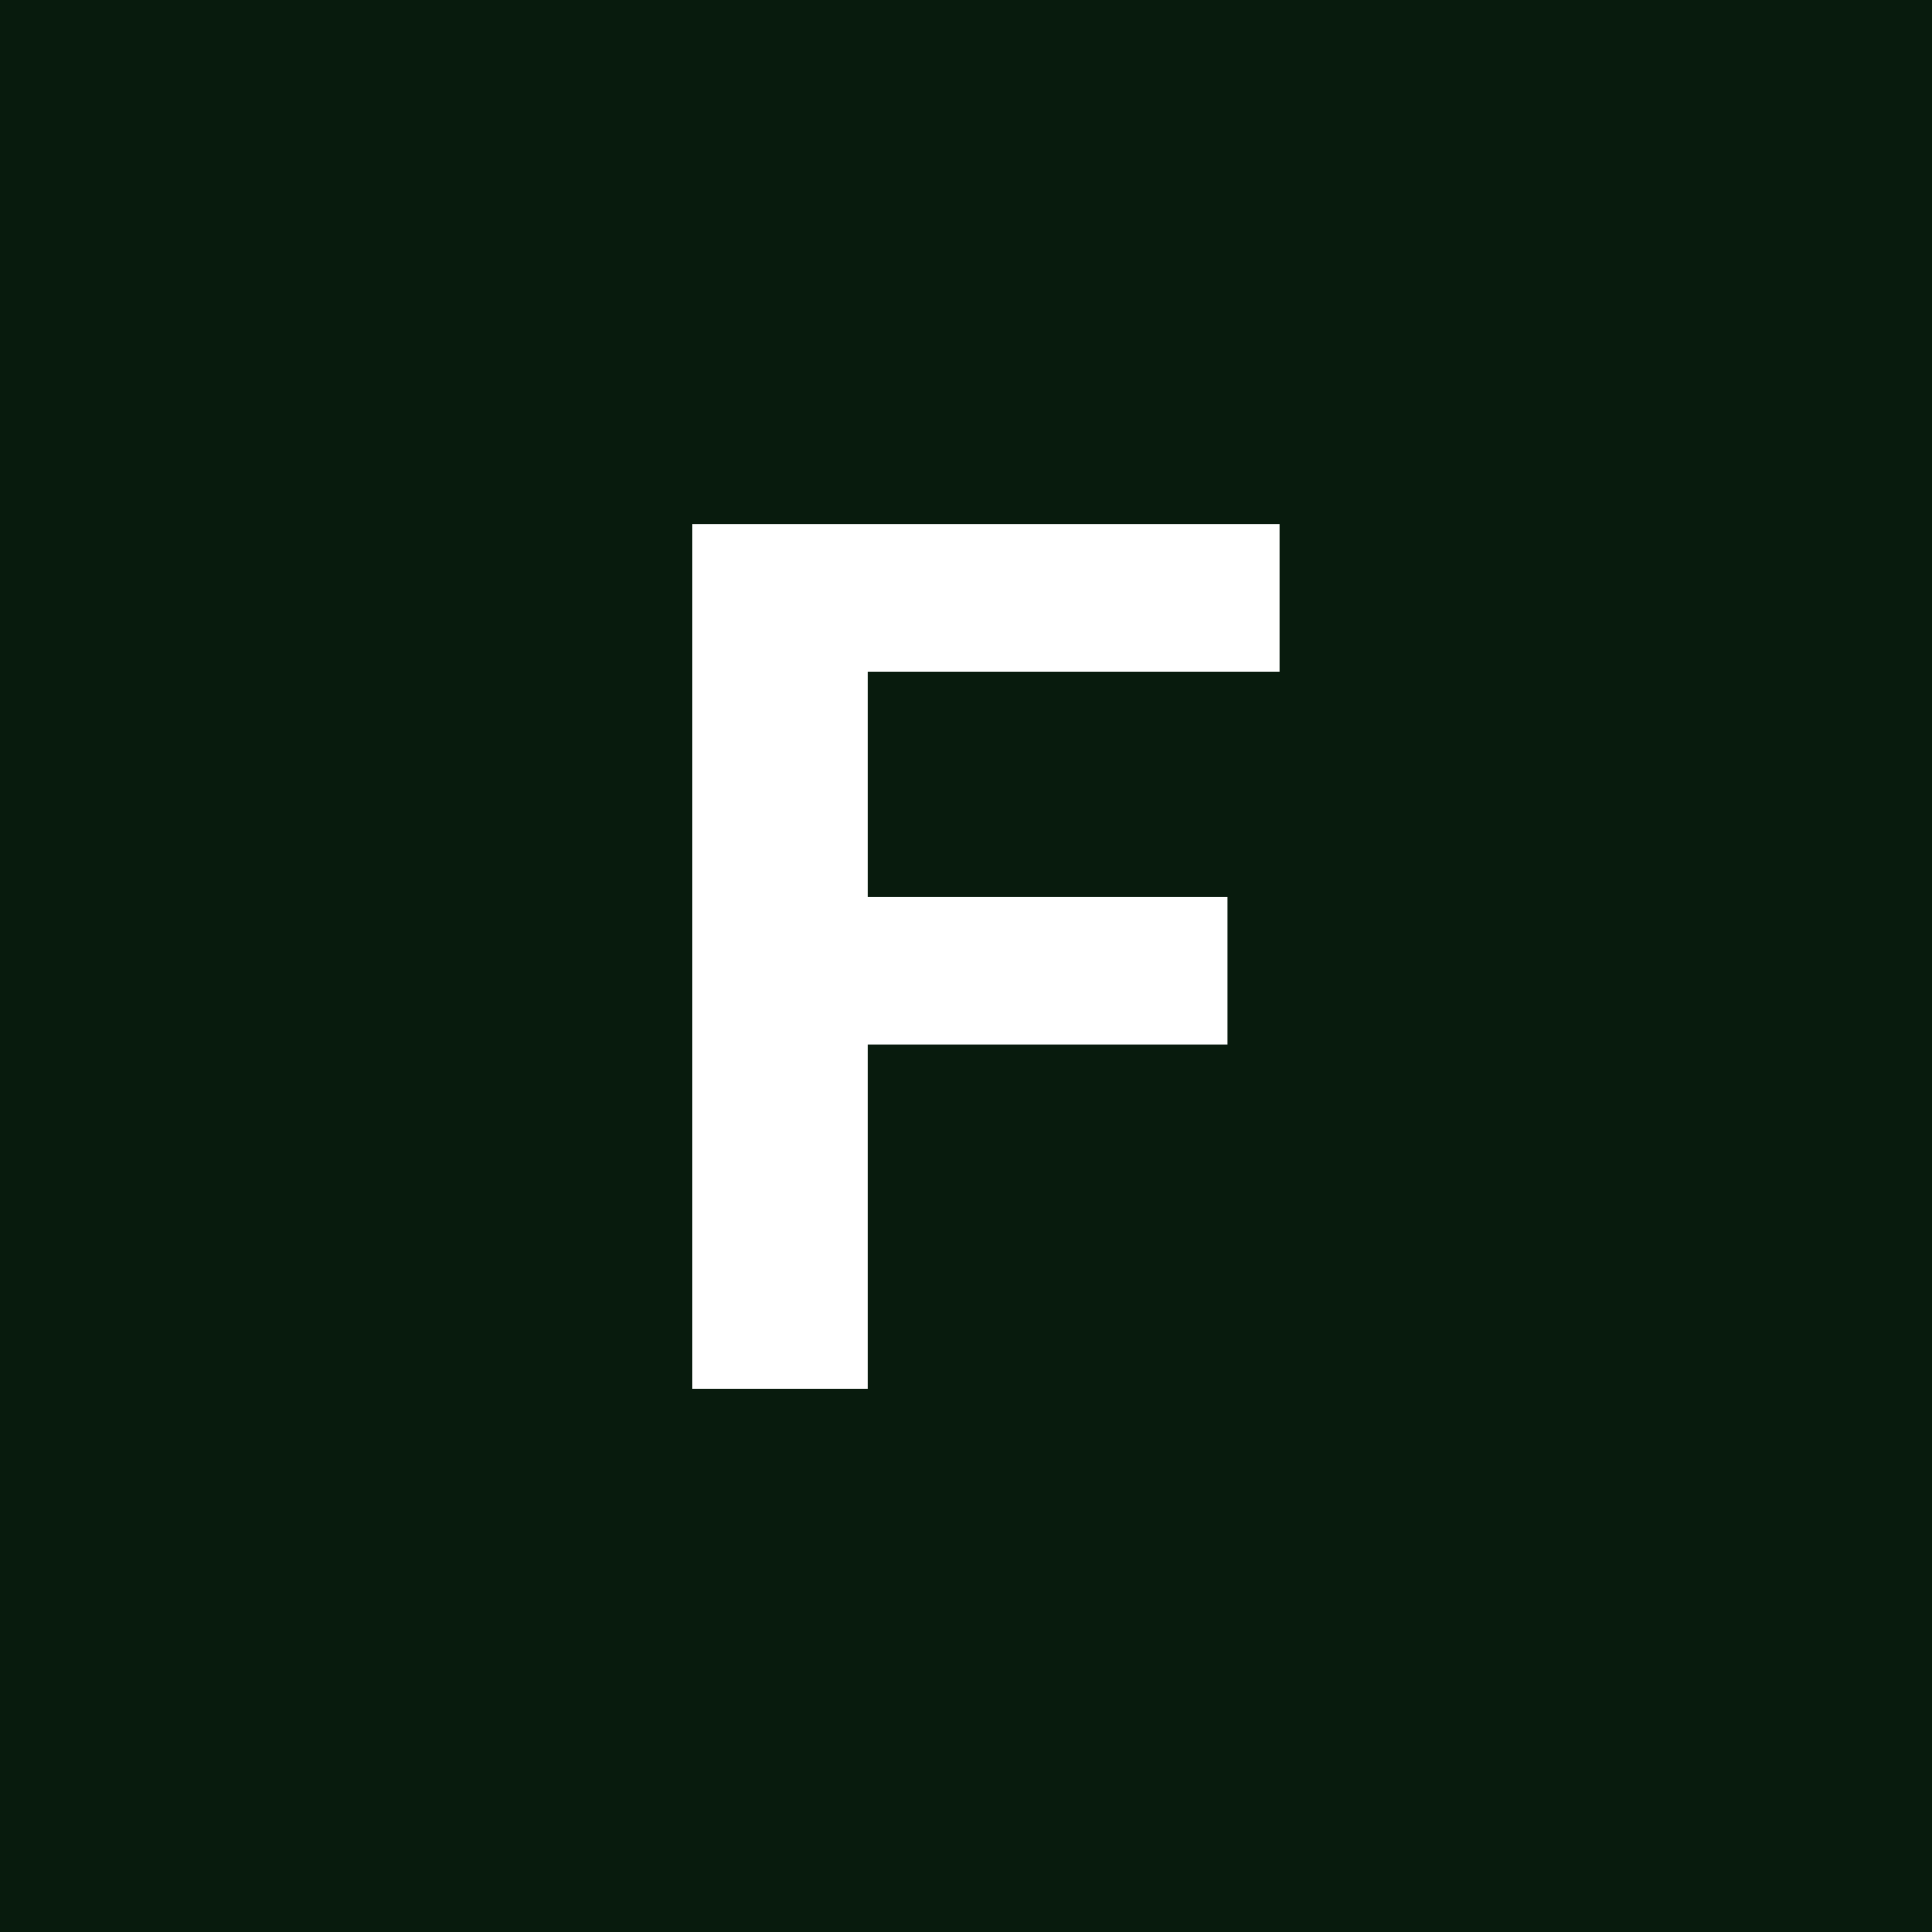 <svg width="32" height="32" viewBox="0 0 32 32" fill="none" xmlns="http://www.w3.org/2000/svg">
<rect x="0" y="0" width="32" height="32" fill="#808080" stroke="none"/>
<g clip-path="url(#clip0_1324_51273)">
<rect width="32" height="32" fill="#081B0D"/>
<path d="M11.472 8.68H21.192V11.12H14.372V14.86H20.332V17.3H14.372V23H11.472V8.68Z" fill="white"/>
</g>
<defs>
<clipPath id="clip0_1324_51273">
<rect width="32" height="32" fill="white"/>
</clipPath>
</defs>
</svg>

